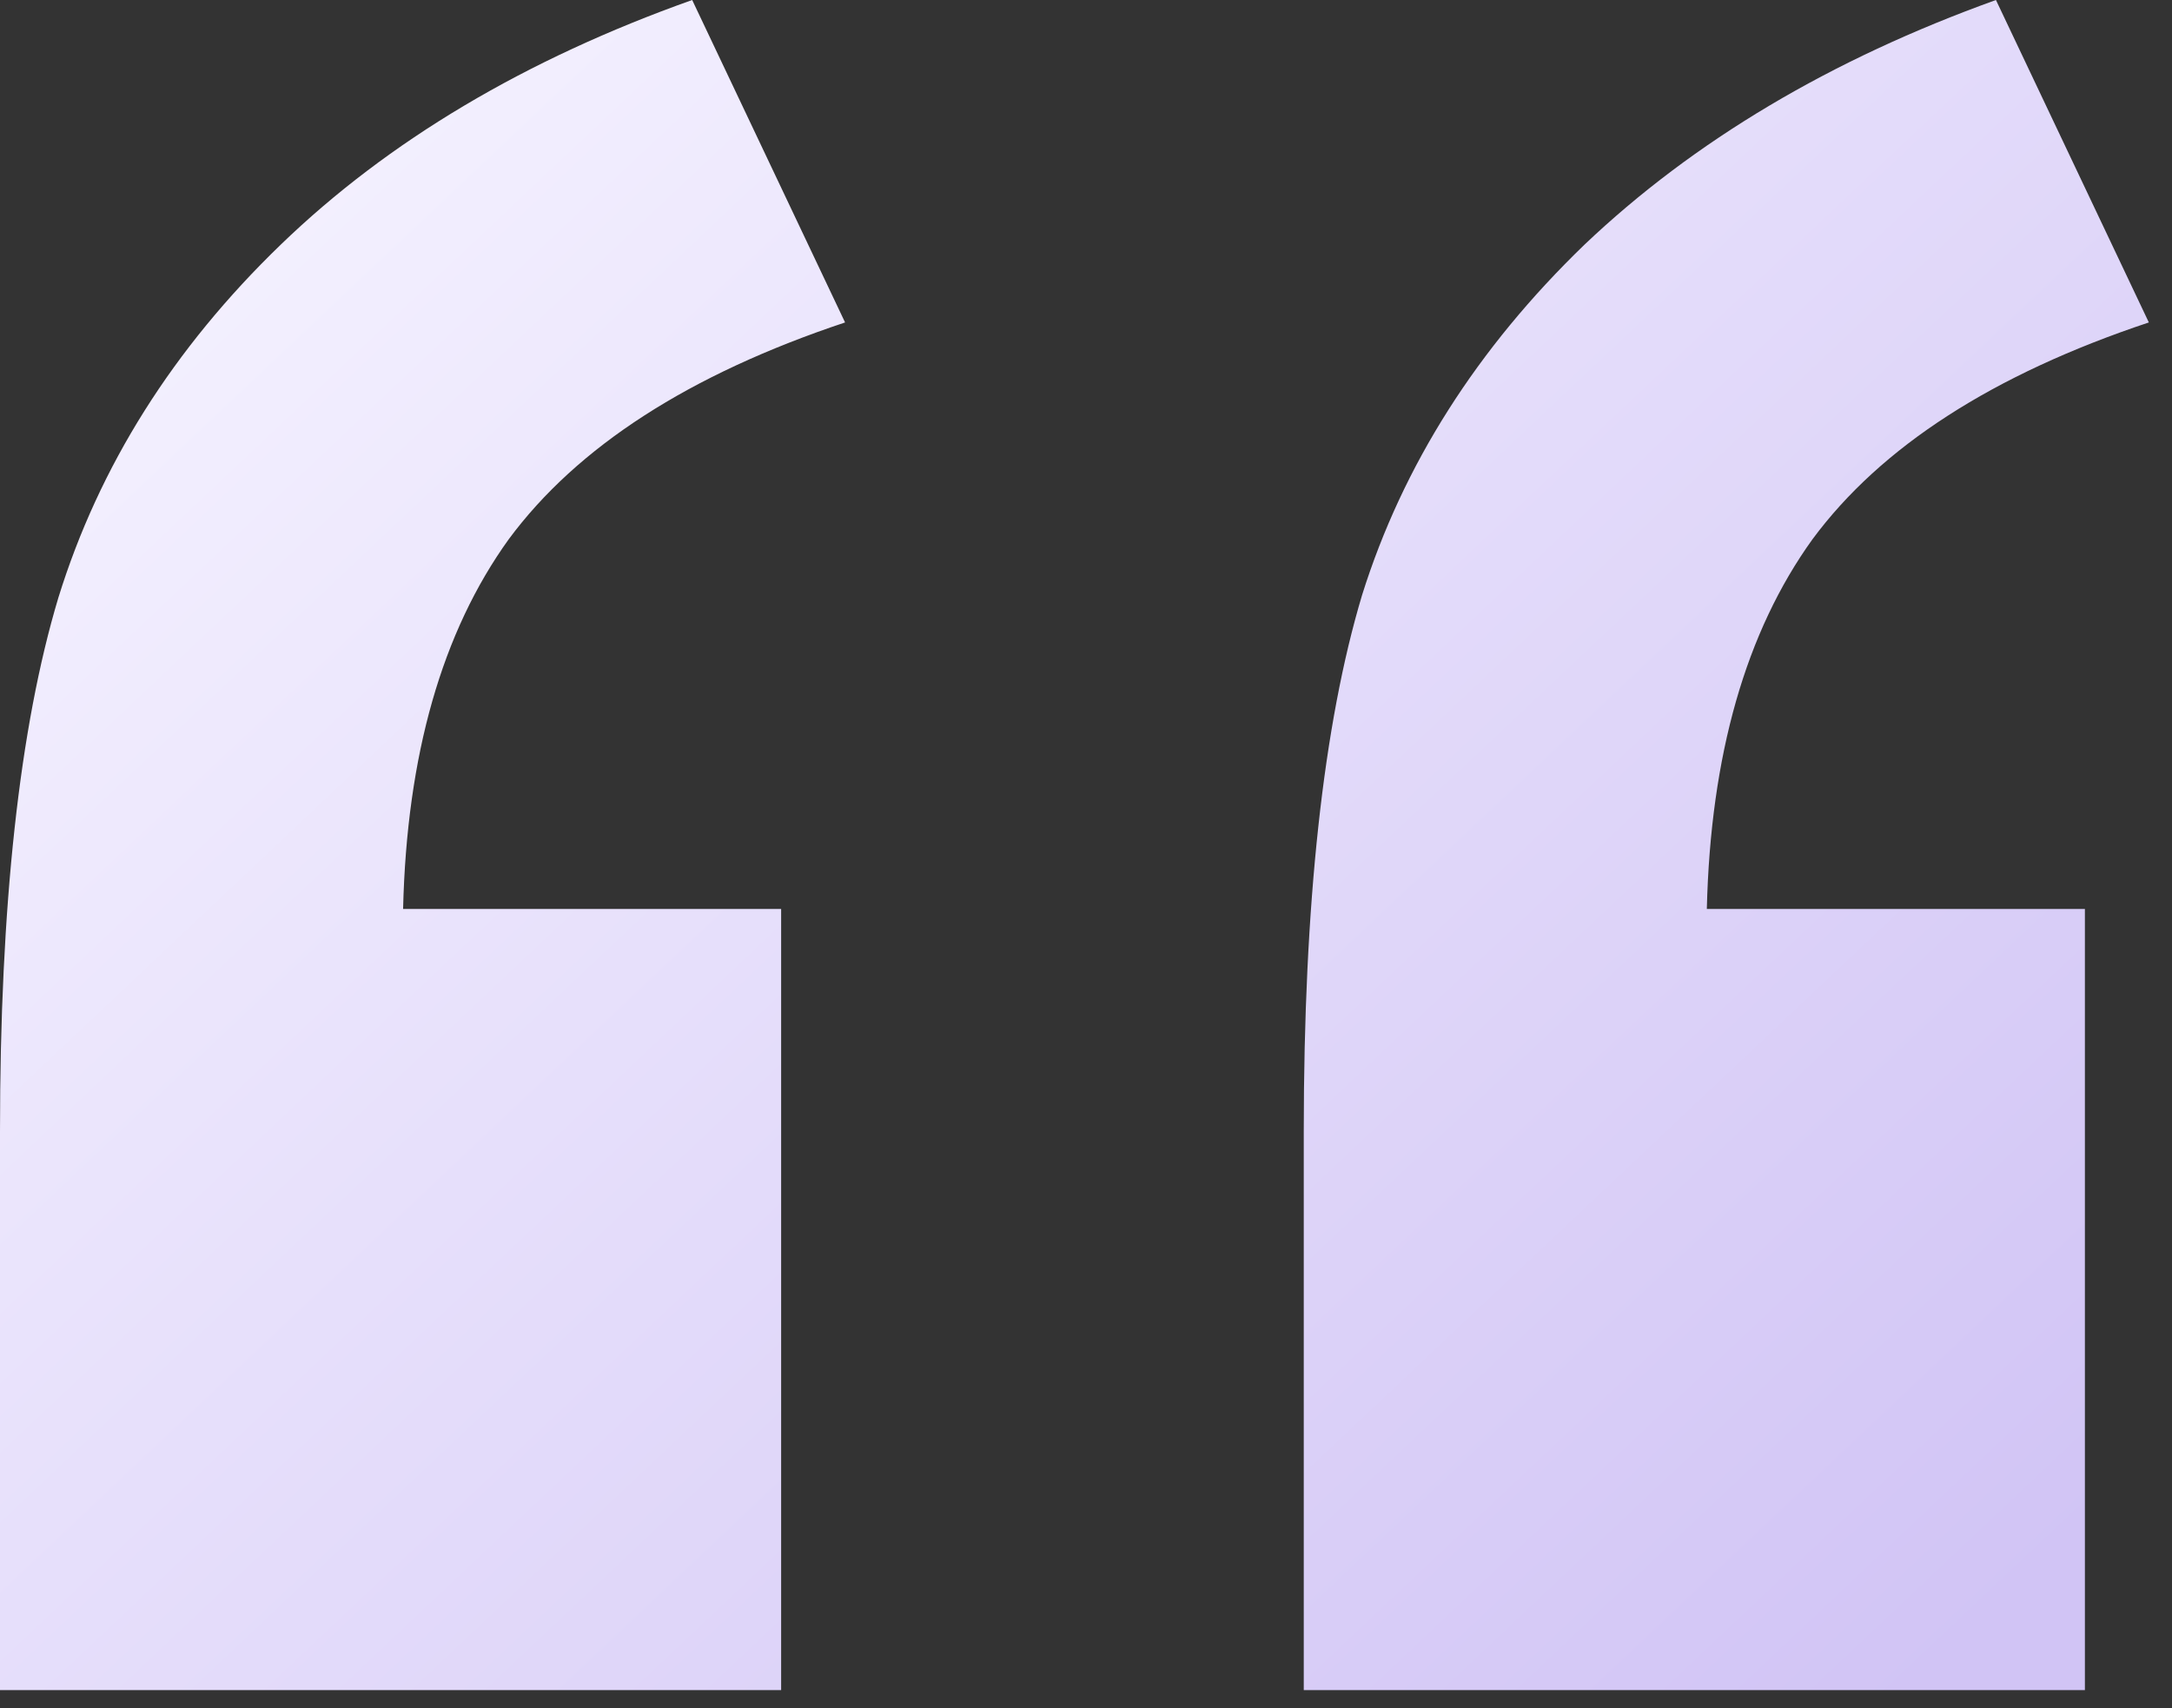 <svg width="89" height="70" viewBox="0 0 89 70" fill="none" xmlns="http://www.w3.org/2000/svg">
<rect x="0" y="0" width="89" height="70" fill="#333333" stroke="none"/>
<path d="M32.008 69.256H0V46.36C0 37.096 0.797 29.806 2.392 24.49C4.063 19.099 7.1 14.276 11.505 10.024C15.909 5.771 21.529 2.43 28.363 0L34.628 13.213C28.249 15.34 23.655 18.301 20.845 22.098C18.111 25.895 16.669 30.945 16.517 37.248H32.008V69.256ZM85.431 69.256H53.423V46.36C53.423 37.02 54.22 29.692 55.815 24.376C57.485 19.061 60.523 14.276 64.927 10.024C69.408 5.771 75.027 2.43 81.786 0L88.051 13.213C81.672 15.34 77.078 18.301 74.268 22.098C71.534 25.895 70.091 30.945 69.939 37.248H85.431V69.256Z" fill="url(#paint0_linear_954_14816)"/>
<defs>
<linearGradient id="paint0_linear_954_14816" x1="78.689" y1="69.256" x2="13.344" y2="2.0112e-06" gradientUnits="userSpaceOnUse">
<stop stop-color="#D1C4F5"/>
<stop offset="1" stop-color="#F5F2FF"/>
</linearGradient>
</defs>
</svg>
